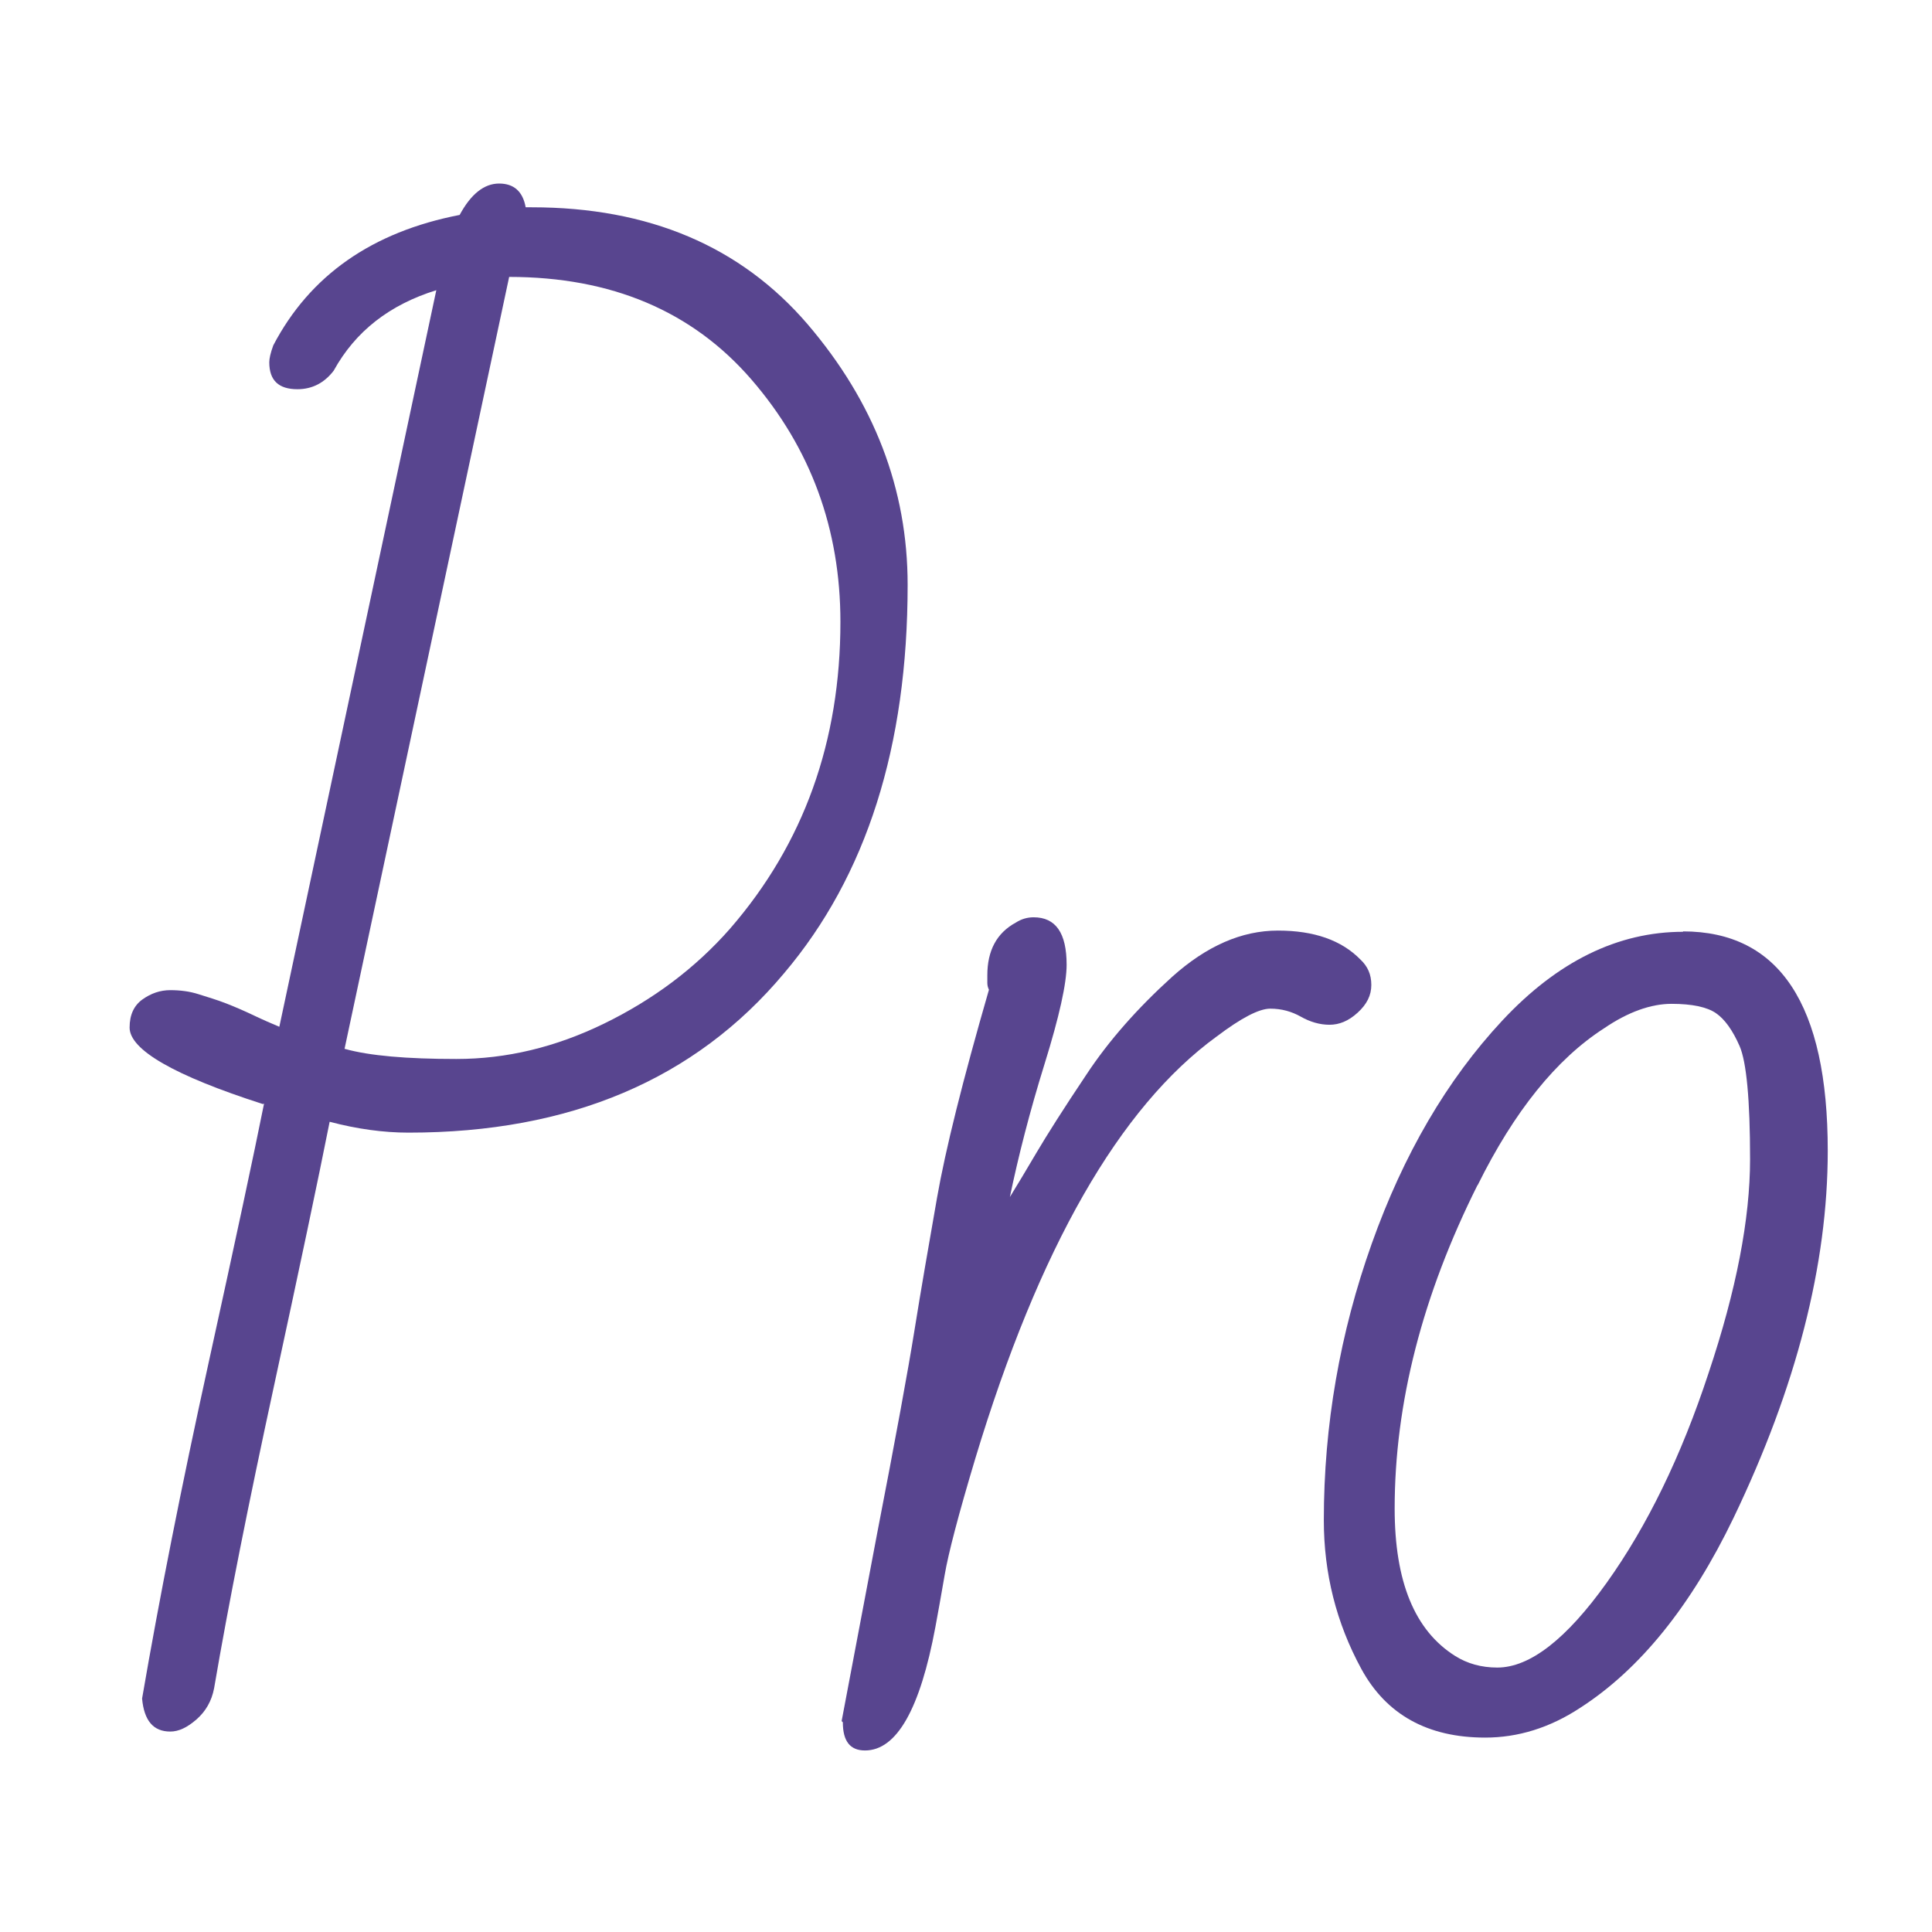<?xml version="1.0" encoding="UTF-8"?>
<svg id="Layer_1" data-name="Layer 1" xmlns="http://www.w3.org/2000/svg" viewBox="0 0 48 48">
  <defs>
    <style>
      .cls-1 {
        fill: #58458f;
      }
    </style>
  </defs>
  <path class="cls-1" d="m6.53,27.43c-2.21-.71-3.31-1.35-3.31-1.9,0-.32.11-.55.32-.7s.44-.23.69-.23.48.03.7.1.46.14.69.23.46.19.69.3.44.2.63.28l3.9-18.3c-1.16.36-2.01,1.02-2.55,2-.23.3-.53.46-.9.46-.47,0-.7-.22-.7-.67,0-.09.03-.23.1-.42.91-1.74,2.46-2.82,4.63-3.24.28-.52.61-.78.98-.78s.59.2.66.59h.15c2.91,0,5.19.97,6.85,2.9,1.66,1.94,2.49,4.1,2.49,6.48,0,4.01-1.02,7.23-3.07,9.65-2.21,2.64-5.32,3.96-9.33,3.96-.62,0-1.28-.09-1.96-.27-.29,1.46-.75,3.64-1.38,6.55-.63,2.91-1.13,5.41-1.49,7.52-.06.32-.21.58-.44.78s-.44.3-.65.3c-.42,0-.65-.27-.7-.82.43-2.5.98-5.28,1.65-8.33.67-3.05,1.13-5.2,1.38-6.45Zm2.04-1.37c.61.17,1.53.25,2.77.25s2.46-.29,3.67-.88,2.26-1.37,3.13-2.36c1.83-2.11,2.74-4.65,2.74-7.62,0-2.31-.74-4.32-2.21-6.02s-3.48-2.55-6.02-2.55l-4.09,19.18Z"/>
  <path class="cls-1" d="m20.91,42.76l.88-4.65c.46-2.37.77-4.06.93-5.06s.35-2.09.56-3.29c.21-1.2.64-2.92,1.29-5.17-.03-.06-.04-.12-.04-.17v-.19c0-.61.23-1.05.71-1.31.14-.09.29-.13.44-.13.55,0,.82.39.82,1.18,0,.46-.18,1.28-.55,2.47s-.65,2.29-.86,3.3c.18-.29.4-.66.66-1.1.26-.44.67-1.09,1.24-1.94.56-.85,1.28-1.66,2.13-2.43.86-.77,1.73-1.15,2.63-1.15s1.58.24,2.05.72c.18.17.27.37.27.63s-.11.48-.34.69-.46.3-.7.3-.48-.07-.71-.2c-.23-.13-.48-.2-.76-.2s-.72.23-1.33.69c-2.42,1.76-4.42,5.26-6,10.49-.42,1.4-.67,2.36-.76,2.89-.09.53-.17.96-.23,1.29-.38,2.04-.96,3.07-1.75,3.07-.37,0-.55-.23-.55-.7Z"/>
  <path class="cls-1" d="m41.81,23.14c2.4,0,3.6,1.82,3.6,5.45,0,2.83-.78,5.87-2.34,9.12-1.05,2.18-2.32,3.76-3.81,4.72-.76.5-1.55.74-2.36.74-1.43,0-2.46-.57-3.08-1.71s-.93-2.37-.93-3.69c0-2.36.4-4.65,1.19-6.87.79-2.22,1.87-4.07,3.24-5.54,1.37-1.47,2.87-2.21,4.5-2.21Zm-5.1,6.3c-1.37,2.74-2.06,5.42-2.06,8.04,0,1.82.5,3.03,1.5,3.66.3.19.65.29,1.05.29.81,0,1.72-.71,2.72-2.11s1.85-3.14,2.53-5.21c.69-2.06,1.03-3.83,1.03-5.31s-.09-2.42-.26-2.81c-.17-.39-.37-.67-.59-.82-.22-.15-.59-.23-1.1-.23s-1.08.2-1.68.61c-1.18.76-2.23,2.06-3.14,3.9Z"/>
</svg>